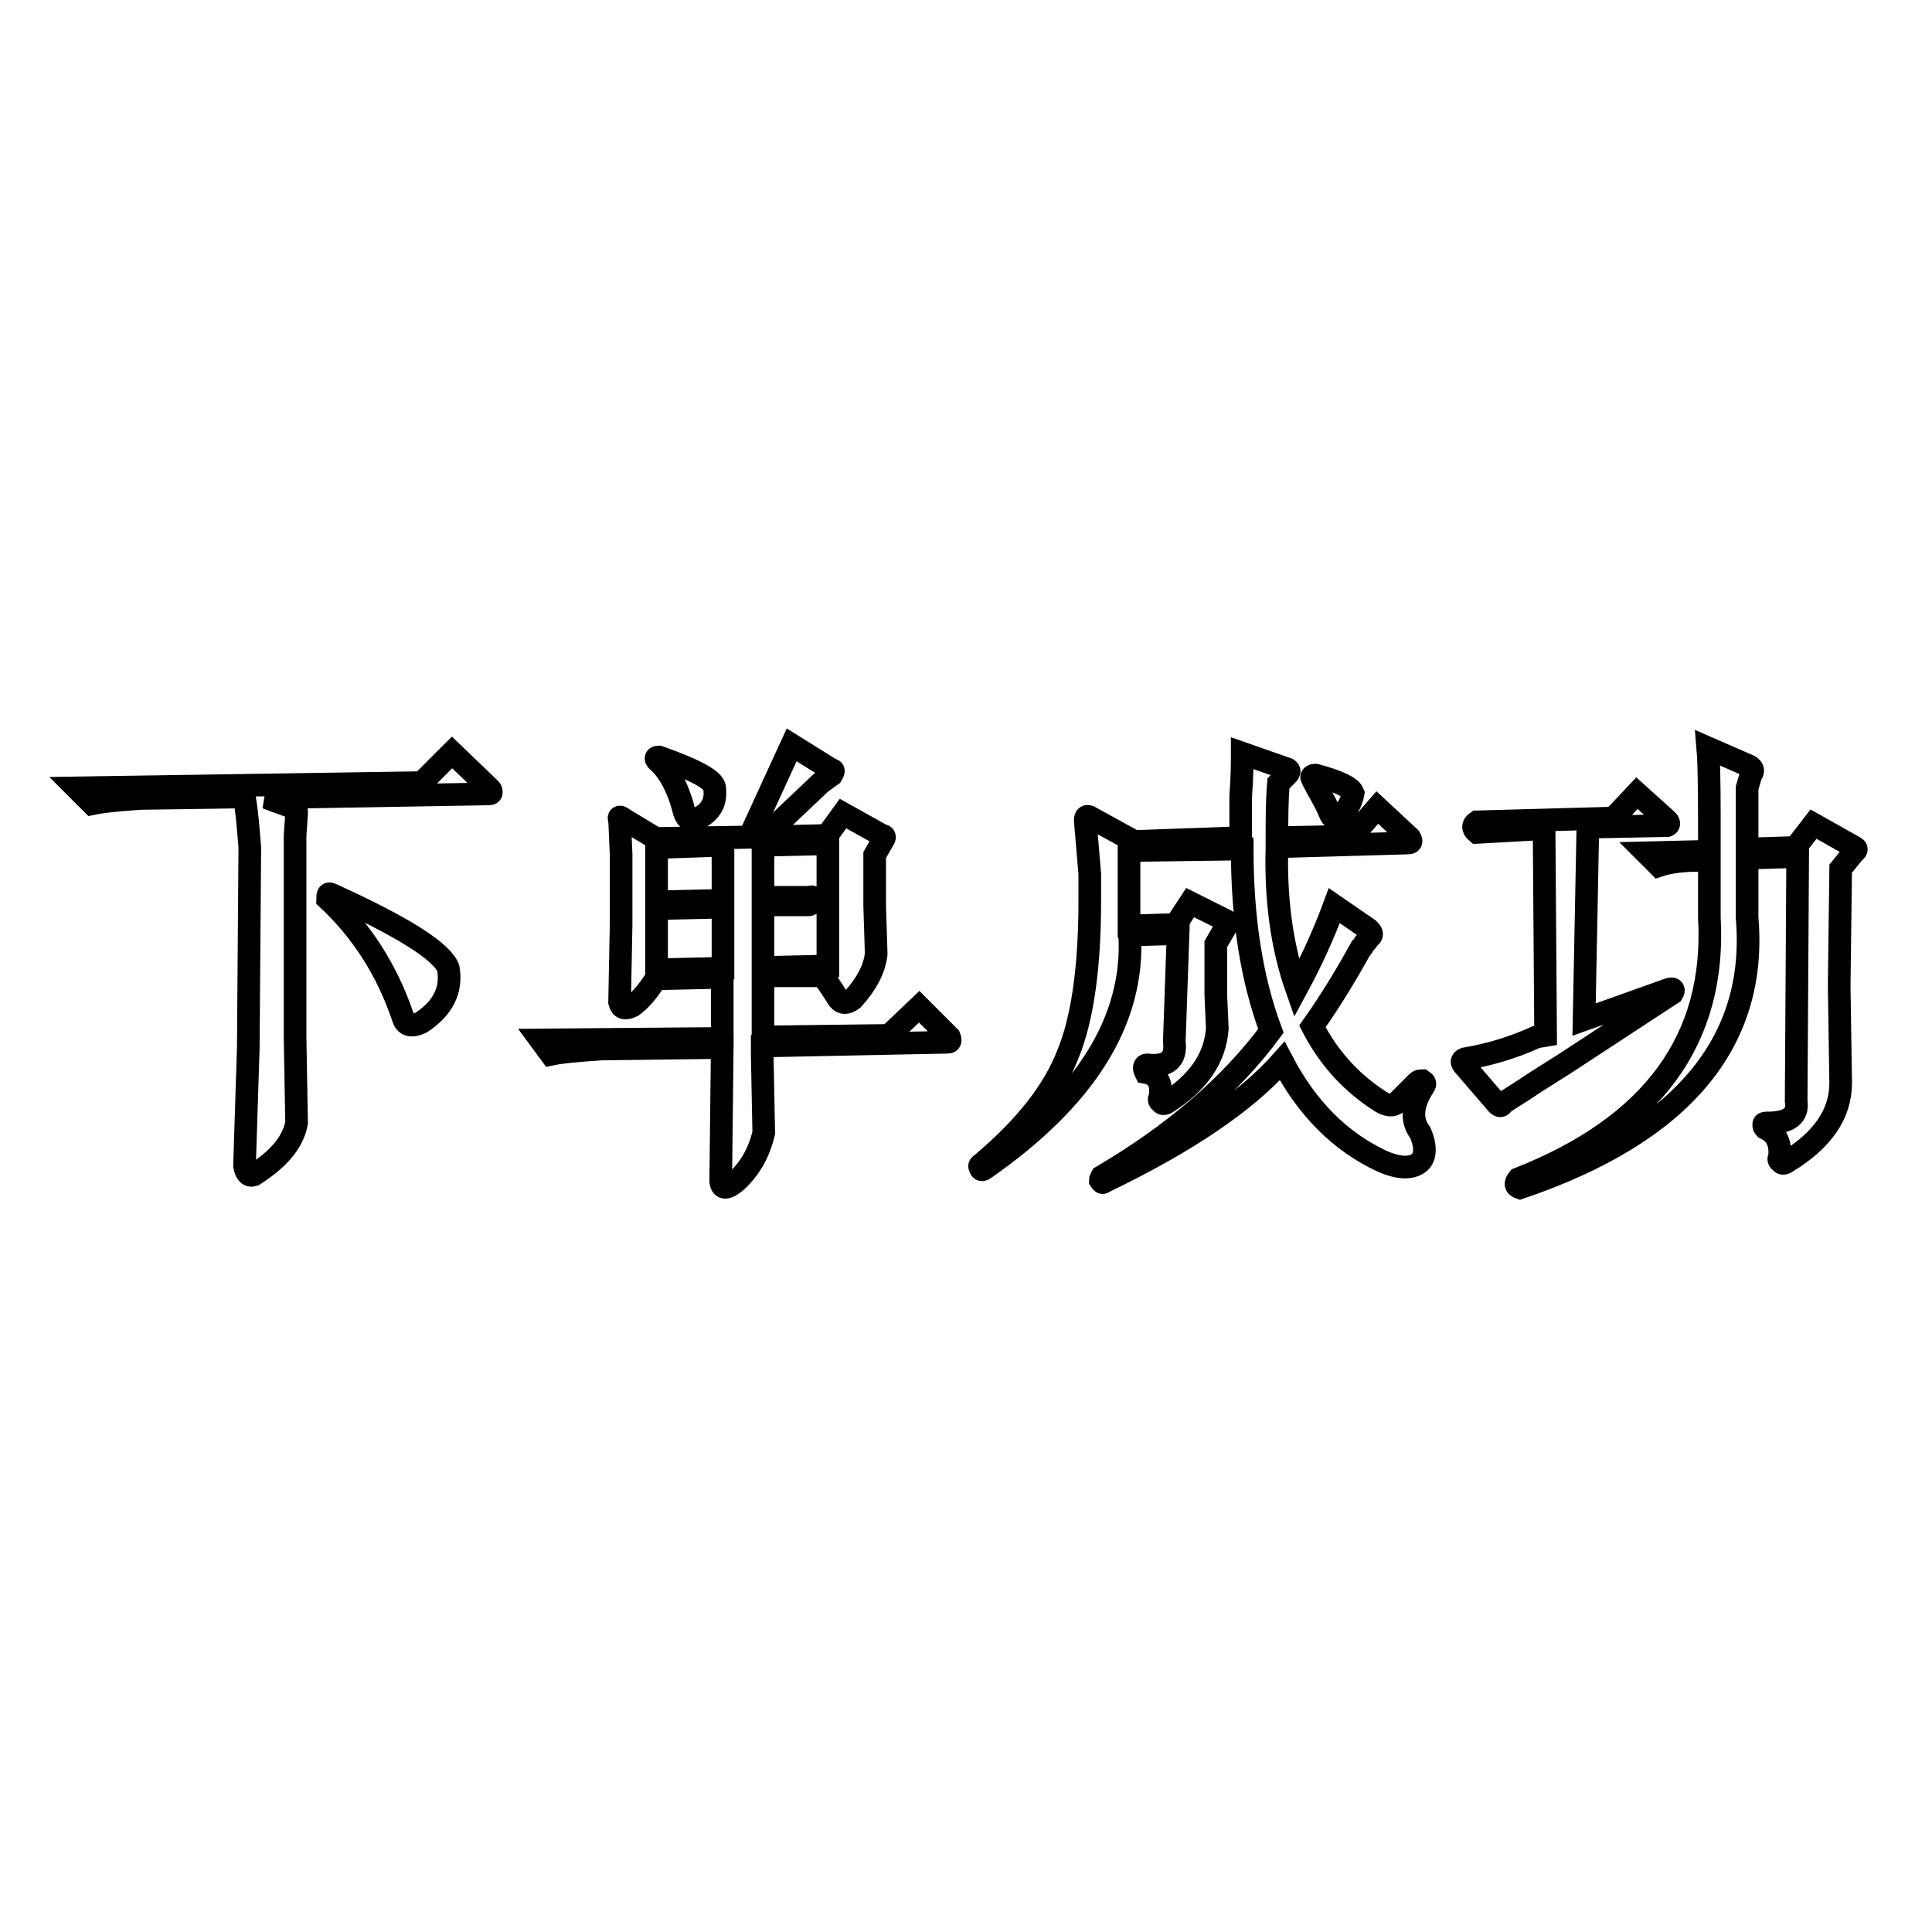 <?xml version="1.0" encoding="utf-8"?>
<!-- Svg Vector Icons : http://www.onlinewebfonts.com/icon -->
<!DOCTYPE svg PUBLIC "-//W3C//DTD SVG 1.1//EN" "http://www.w3.org/Graphics/SVG/1.1/DTD/svg11.dtd">
<svg version="1.1" xmlns="http://www.w3.org/2000/svg" xmlns:xlink="http://www.w3.org/1999/xlink" x="0px" y="0px" viewBox="0 0 256 256" enable-background="new 0 0 256 256" xml:space="preserve">
<g><g><path stroke-width="3" fill-opacity="0" stroke="#000000"  d="M18.6,105.8c-2.9,0.2-5,0.4-6.4,0.7l-2.1-2.1l45.8-0.7l4-4l5,4.8c0.2,0.2,0.2,0.3,0.2,0.5s-0.2,0.2-0.5,0.2l-29.3,0.5l3.8,1.4c0.2,0,0.2,0.2,0.2,0.7l-0.2,2.9v26.9l0.2,11.2c-0.5,2.6-2.4,4.8-5.7,6.9c-0.6,0.2-1-0.2-1.2-1.2l0.5-15.7l0.2-26.5c-0.2-2.6-0.4-4.8-0.7-6.7L18.6,105.8z M43.9,118.5c9.5,4.3,14.7,7.6,15.5,9.8c0.5,2.9-0.7,5.3-3.6,7.2c-1.3,0.6-2.1,0.4-2.4-0.7c-2.1-6.2-5.4-11.4-10-15.7C43.4,118.5,43.5,118.3,43.9,118.5L43.9,118.5z M104.9,98.7l5.3,3.3c0.3,0,0.3,0.2,0,0.7l-1.4,1l-7.6,7.2l8.4-0.2l2.1-2.9l5.2,2.9c0.3,0,0.4,0.2,0.2,0.5l-1.2,2.1v6.7l0.2,6.4c-0.2,1.9-1.2,3.9-3.1,6c-0.8,0.6-1.4,0.6-1.9,0c-1-1.6-1.7-2.6-2.1-3.1h-7.9v8.1l16.7-0.2l4-3.8l4,4c0.2,0.5,0.1,0.7-0.2,0.7l-24.6,0.5v1.2l0.2,10.3c-0.6,2.6-1.8,4.7-3.6,6.4c-1.3,1.1-2,1.1-2.1,0l0.2-17.7l-16,0.2c-3,0.2-5.3,0.4-6.7,0.7l-1.4-1.9l24.1-0.2v-8.1l-8.8,0.2c-1,1.6-2,2.8-3.1,3.6c-1,0.5-1.5,0.3-1.7-0.5l0.2-10.3v-9.3l-0.2-4.5c-0.2-0.5,0-0.6,0.5-0.2l4.3,2.6l12.4-0.2L104.9,98.7z M109.7,111.8l-8.6,0.2v6.9h6.2c0.3-0.2,0.5,0,0.5,0.5c-0.2,0.3-0.4,0.5-0.7,0.5h-6v8.3l8.6-0.2L109.7,111.8L109.7,111.8z M87,120.4v8.1l8.8-0.2v-8.1L87,120.4z M87,112.3v7.2l8.8-0.2V112L87,112.3z M87.3,100.3c5.1,1.8,7.6,3.2,7.4,4.3c0.2,1.8-0.6,3-2.1,3.8c-1,0.5-1.6,0.2-1.9-0.7c-0.8-3.2-2-5.5-3.6-6.9C86.8,100.5,86.9,100.3,87.3,100.3L87.3,100.3z M143.8,108.7c0-0.5,0.2-0.6,0.5-0.5l6,3.3l14.1-0.5v-5.5c0.2-2.6,0.2-4.5,0.2-5.7l6,2.1c0.3,0.2,0.3,0.4,0,0.7l-1.2,1.2c-0.2,2.4-0.2,4.8-0.2,7.2l10-0.2l3.3-3.8l4.3,4c0.3,0.5,0.2,0.7-0.2,0.7l-17.4,0.5c-0.2,7.2,0.7,13.4,2.6,18.8c1.9-3.5,3.6-7.2,5-11l4.5,3.1c0.6,0.5,0.6,0.9,0,1.2c0,0.2-0.2,0.4-0.5,0.7c-0.2,0.3-0.3,0.6-0.5,0.7c-2.1,3.8-4.2,7.2-6.4,10.3c2.2,4.3,5.3,7.6,9.1,10c1,0.6,1.8,0.6,2.4-0.2l2.4-2.4c0.2-0.2,0.4-0.2,0.7-0.2c0.3,0.2,0.4,0.4,0.2,0.7c-1.6,2.4-1.8,4.5-0.5,6.2c0.8,1.9,0.7,3.3-0.2,4c-1.1,0.8-2.7,0.7-4.8-0.2c-5.6-2.6-10-7-13.3-13.3c-4.8,5.4-12.6,10.7-23.6,16c-0.2,0.2-0.3,0.1-0.5-0.2c0-0.2,0.1-0.3,0.2-0.5c9.5-5.6,17-12,22.4-19.3c-2.6-7-3.8-15-3.8-24.1l-15,0.2v9.8v0.2l6.2-0.2l1.9-2.9l4.8,2.4c0.3,0.2,0.3,0.4,0,0.7l-1.4,2.4v6.7l0.2,4.5c-0.3,4-2.6,7.2-6.7,9.8c-0.3,0.2-0.6,0.2-0.7,0c-0.3-0.2-0.4-0.4-0.2-0.7c0.3-1.9-0.3-3-1.9-3.3c-0.3-0.6-0.2-1,0.2-1c2.7,0.3,3.9-0.7,3.6-3.1l0.5-14.3l-6.4,0.2c0.6,11.3-5.8,21.6-19.3,31c-0.3,0.2-0.5,0.1-0.5-0.2c-0.2-0.2-0.1-0.3,0.2-0.5c5.7-4.8,9.5-9.6,11.4-14.5c1.9-4.6,2.9-11.4,2.9-20.3v-3.6L143.8,108.7z M174.3,102.7c3,0.8,4.7,1.6,5,2.4c-0.2,1.1-0.7,2.1-1.7,3.1c-0.6,0.5-1.1,0.3-1.4-0.5c-0.3-0.8-0.9-1.9-1.7-3.3c-0.3-0.6-0.6-1.1-0.7-1.4C173.8,102.8,174,102.7,174.3,102.7L174.3,102.7z M226.3,99.1l5.5,2.4c0.5,0.3,0.6,0.7,0.2,1.2l-0.5,1.7v8.1l6.4-0.2l2.4-3.1l5.5,3.1c0.3,0.2,0.2,0.4-0.2,0.7l-1.7,2.1l-0.2,15.5l0.2,12.9c0,4.1-2.4,7.6-7.2,10.5c-0.3,0.2-0.6,0.2-0.7,0c-0.3-0.2-0.4-0.4-0.2-0.7c0.2-1.9-0.5-3.2-1.9-3.8c-0.2-0.2-0.2-0.3-0.2-0.5c0-0.2,0.2-0.2,0.5-0.2c2.9,0,4.1-1,3.8-2.9l0.2-32.4l-6.7,0.2v7.9c1.4,16.5-8.6,28.5-30.1,35.8c-0.6-0.2-0.7-0.6-0.2-1.2c17.8-7,26.2-18.5,25.3-34.6v-7.6h-1.2c-2.2,0-4,0.2-5.5,0.7l-1.7-1.7l8.4-0.2v-4.5C226.5,103.3,226.4,100.2,226.3,99.1L226.3,99.1z M195.7,110.3c-0.6-0.5-0.6-1,0-1.4l18.1-0.5l3.1-3.3l4,3.6c0.3,0.3,0.3,0.6,0,0.7l-10.5,0.2l-0.5,25.5l11.2-4c0.6-0.2,0.8,0,0.5,0.5l-14.5,9.5c-1,0.6-2.2,1.4-3.8,2.4c-1.9,1.3-3.3,2.1-4,2.6c0,0-0.1,0.1-0.2,0.2c-0.2,0.3-0.4,0.3-0.7,0l-4.3-5c-0.5-0.5-0.5-0.8,0-1c3-0.5,6.2-1.4,9.5-2.9l1.2-0.2l-0.2-27.4L195.7,110.3z"/></g></g>
</svg>
